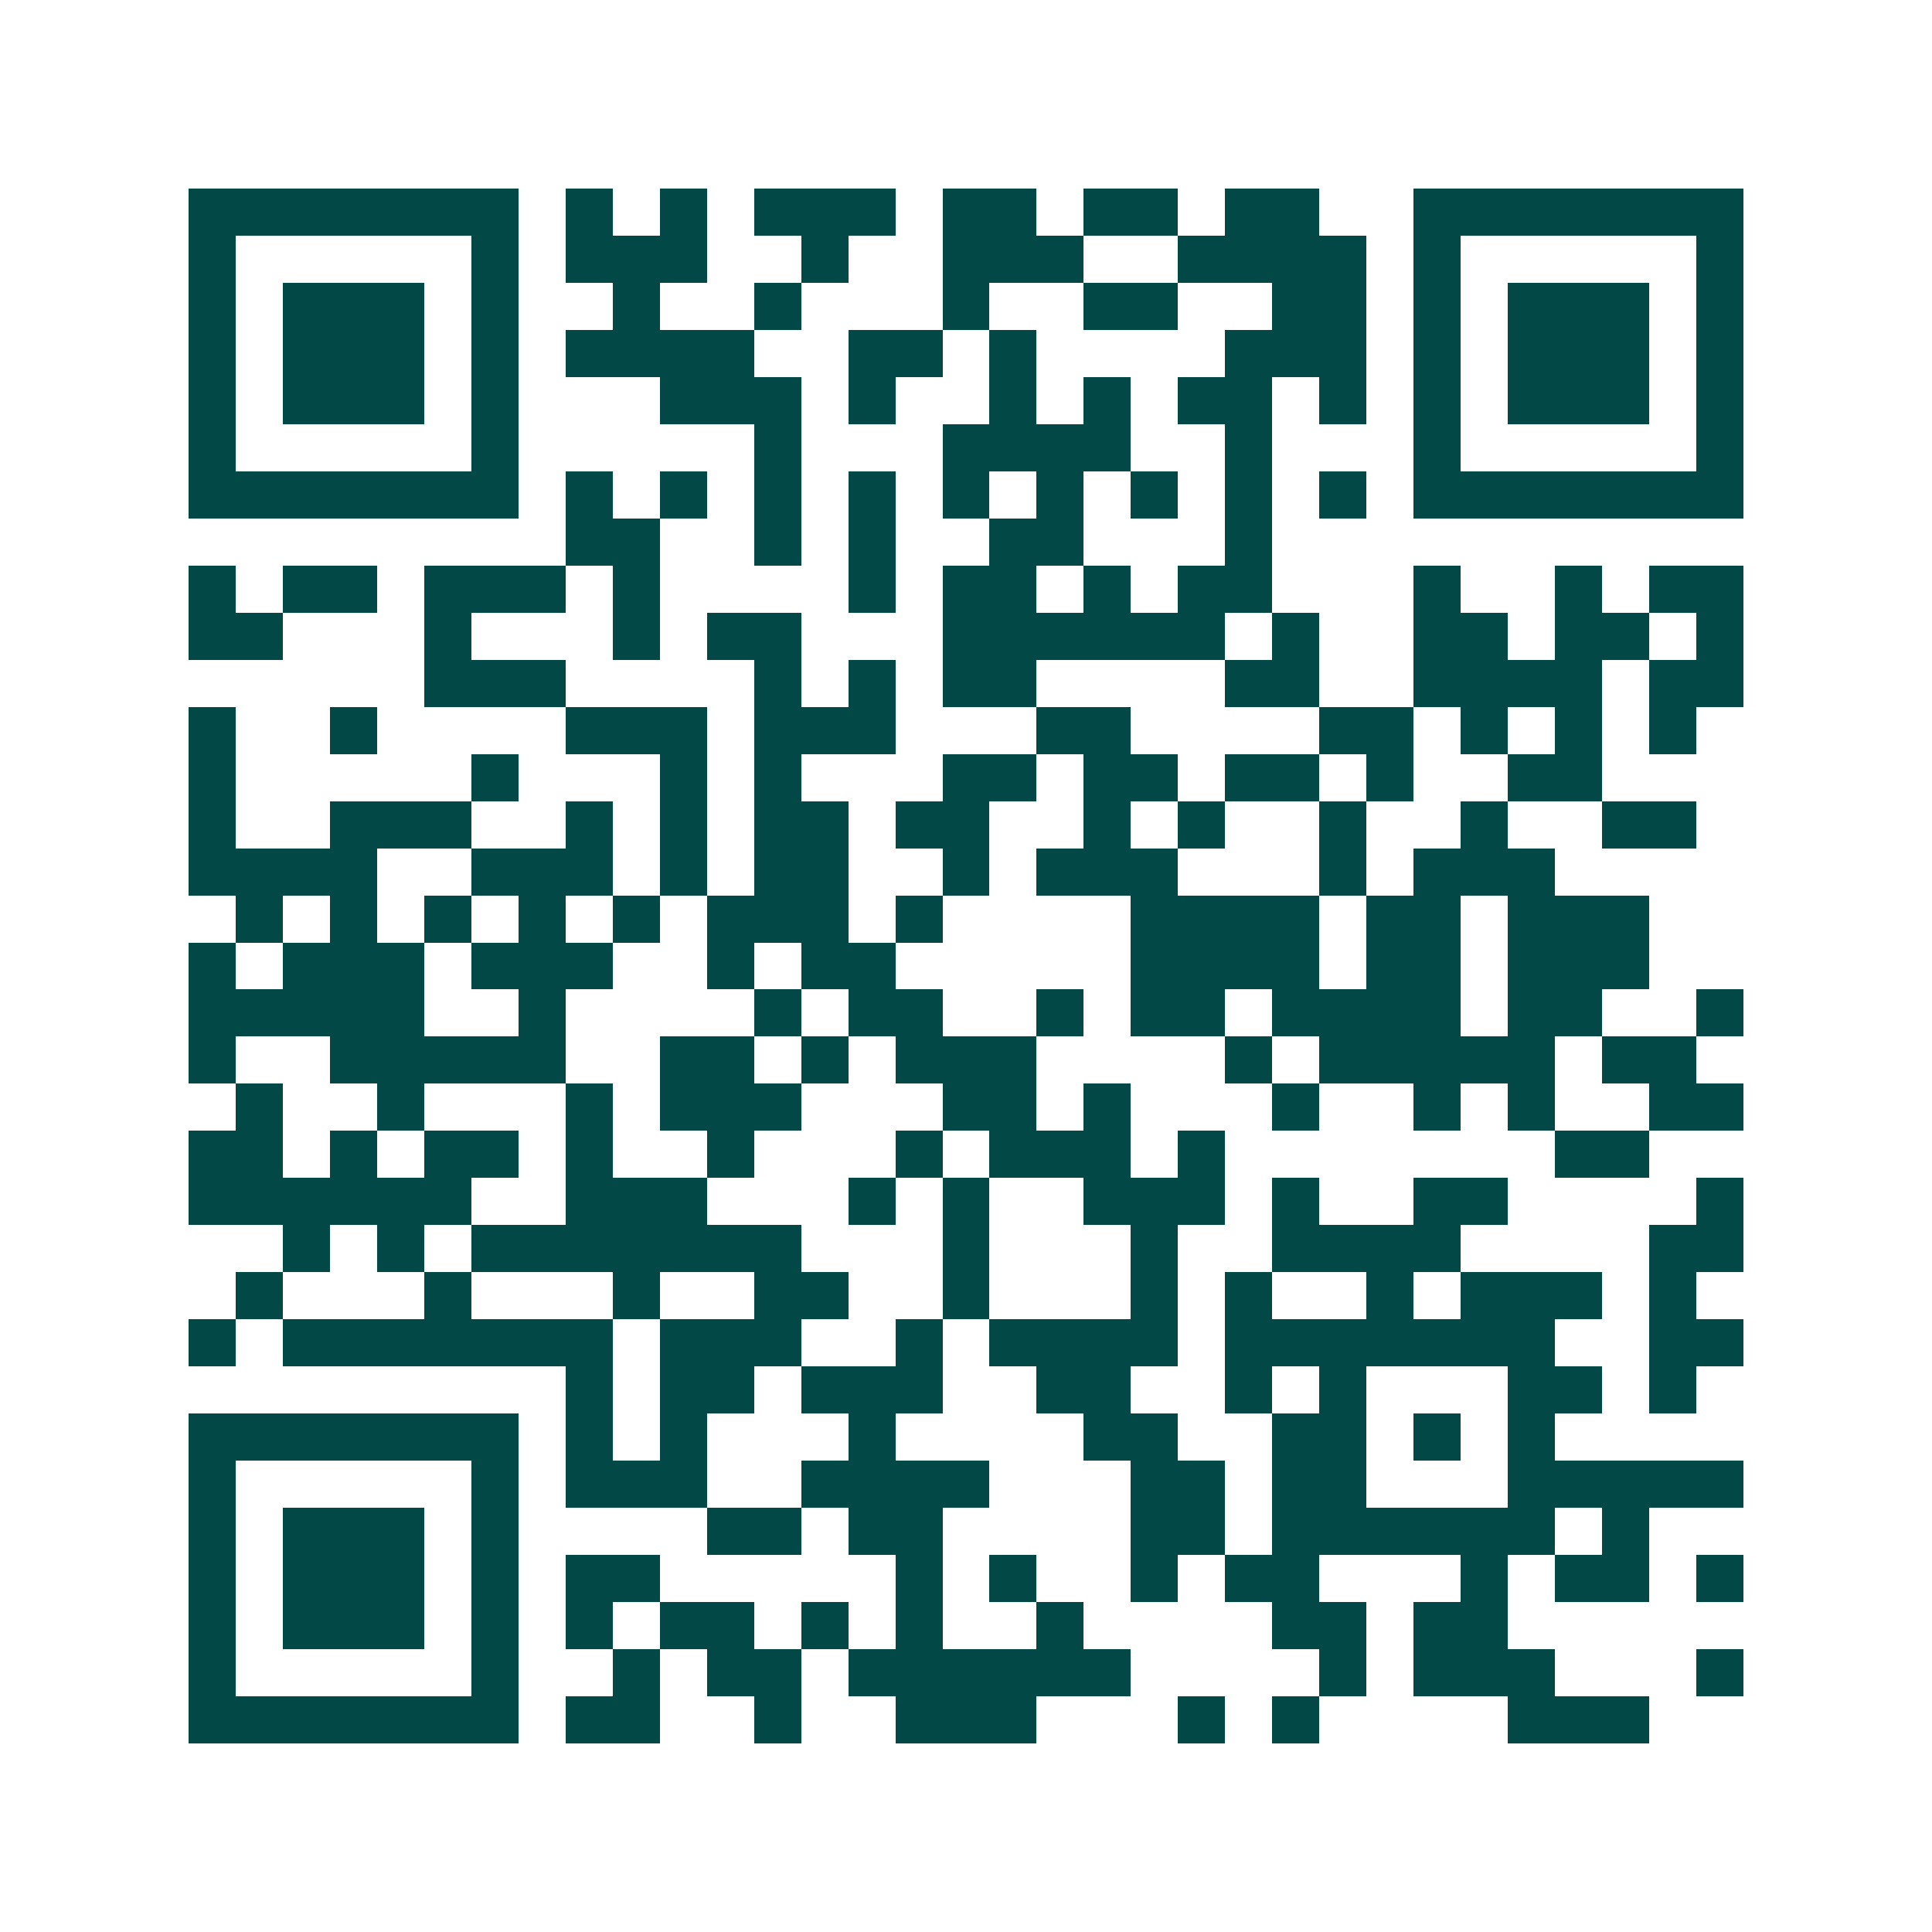 <svg xmlns="http://www.w3.org/2000/svg" width="200" height="200" viewBox="0 0 41 41" shape-rendering="crispEdges"><path fill="#ffffff" d="M0 0h41v41H0z"/><path stroke="#014847" d="M4 4.5h7m1 0h1m1 0h1m1 0h3m1 0h2m1 0h2m1 0h2m2 0h7M4 5.5h1m5 0h1m1 0h3m2 0h1m2 0h3m2 0h4m1 0h1m5 0h1M4 6.5h1m1 0h3m1 0h1m2 0h1m2 0h1m3 0h1m2 0h2m2 0h2m1 0h1m1 0h3m1 0h1M4 7.5h1m1 0h3m1 0h1m1 0h4m2 0h2m1 0h1m4 0h3m1 0h1m1 0h3m1 0h1M4 8.5h1m1 0h3m1 0h1m3 0h3m1 0h1m2 0h1m1 0h1m1 0h2m1 0h1m1 0h1m1 0h3m1 0h1M4 9.5h1m5 0h1m5 0h1m3 0h4m2 0h1m3 0h1m5 0h1M4 10.5h7m1 0h1m1 0h1m1 0h1m1 0h1m1 0h1m1 0h1m1 0h1m1 0h1m1 0h1m1 0h7M12 11.5h2m2 0h1m1 0h1m2 0h2m3 0h1M4 12.5h1m1 0h2m1 0h3m1 0h1m4 0h1m1 0h2m1 0h1m1 0h2m3 0h1m2 0h1m1 0h2M4 13.5h2m3 0h1m3 0h1m1 0h2m3 0h6m1 0h1m2 0h2m1 0h2m1 0h1M9 14.5h3m4 0h1m1 0h1m1 0h2m4 0h2m2 0h4m1 0h2M4 15.5h1m2 0h1m4 0h3m1 0h3m3 0h2m4 0h2m1 0h1m1 0h1m1 0h1M4 16.5h1m5 0h1m3 0h1m1 0h1m3 0h2m1 0h2m1 0h2m1 0h1m2 0h2M4 17.5h1m2 0h3m2 0h1m1 0h1m1 0h2m1 0h2m2 0h1m1 0h1m2 0h1m2 0h1m2 0h2M4 18.5h4m2 0h3m1 0h1m1 0h2m2 0h1m1 0h3m3 0h1m1 0h3M5 19.5h1m1 0h1m1 0h1m1 0h1m1 0h1m1 0h3m1 0h1m4 0h4m1 0h2m1 0h3M4 20.5h1m1 0h3m1 0h3m2 0h1m1 0h2m5 0h4m1 0h2m1 0h3M4 21.5h5m2 0h1m4 0h1m1 0h2m2 0h1m1 0h2m1 0h4m1 0h2m2 0h1M4 22.5h1m2 0h5m2 0h2m1 0h1m1 0h3m4 0h1m1 0h5m1 0h2M5 23.5h1m2 0h1m3 0h1m1 0h3m3 0h2m1 0h1m3 0h1m2 0h1m1 0h1m2 0h2M4 24.5h2m1 0h1m1 0h2m1 0h1m2 0h1m3 0h1m1 0h3m1 0h1m7 0h2M4 25.5h6m2 0h3m3 0h1m1 0h1m2 0h3m1 0h1m2 0h2m4 0h1M6 26.5h1m1 0h1m1 0h7m3 0h1m3 0h1m2 0h4m4 0h2M5 27.5h1m3 0h1m3 0h1m2 0h2m2 0h1m3 0h1m1 0h1m2 0h1m1 0h3m1 0h1M4 28.5h1m1 0h7m1 0h3m2 0h1m1 0h4m1 0h7m2 0h2M12 29.5h1m1 0h2m1 0h3m2 0h2m2 0h1m1 0h1m3 0h2m1 0h1M4 30.5h7m1 0h1m1 0h1m3 0h1m4 0h2m2 0h2m1 0h1m1 0h1M4 31.5h1m5 0h1m1 0h3m2 0h4m3 0h2m1 0h2m3 0h5M4 32.5h1m1 0h3m1 0h1m4 0h2m1 0h2m4 0h2m1 0h6m1 0h1M4 33.5h1m1 0h3m1 0h1m1 0h2m5 0h1m1 0h1m2 0h1m1 0h2m3 0h1m1 0h2m1 0h1M4 34.5h1m1 0h3m1 0h1m1 0h1m1 0h2m1 0h1m1 0h1m2 0h1m4 0h2m1 0h2M4 35.5h1m5 0h1m2 0h1m1 0h2m1 0h6m4 0h1m1 0h3m3 0h1M4 36.5h7m1 0h2m2 0h1m2 0h3m3 0h1m1 0h1m4 0h3"/></svg>
